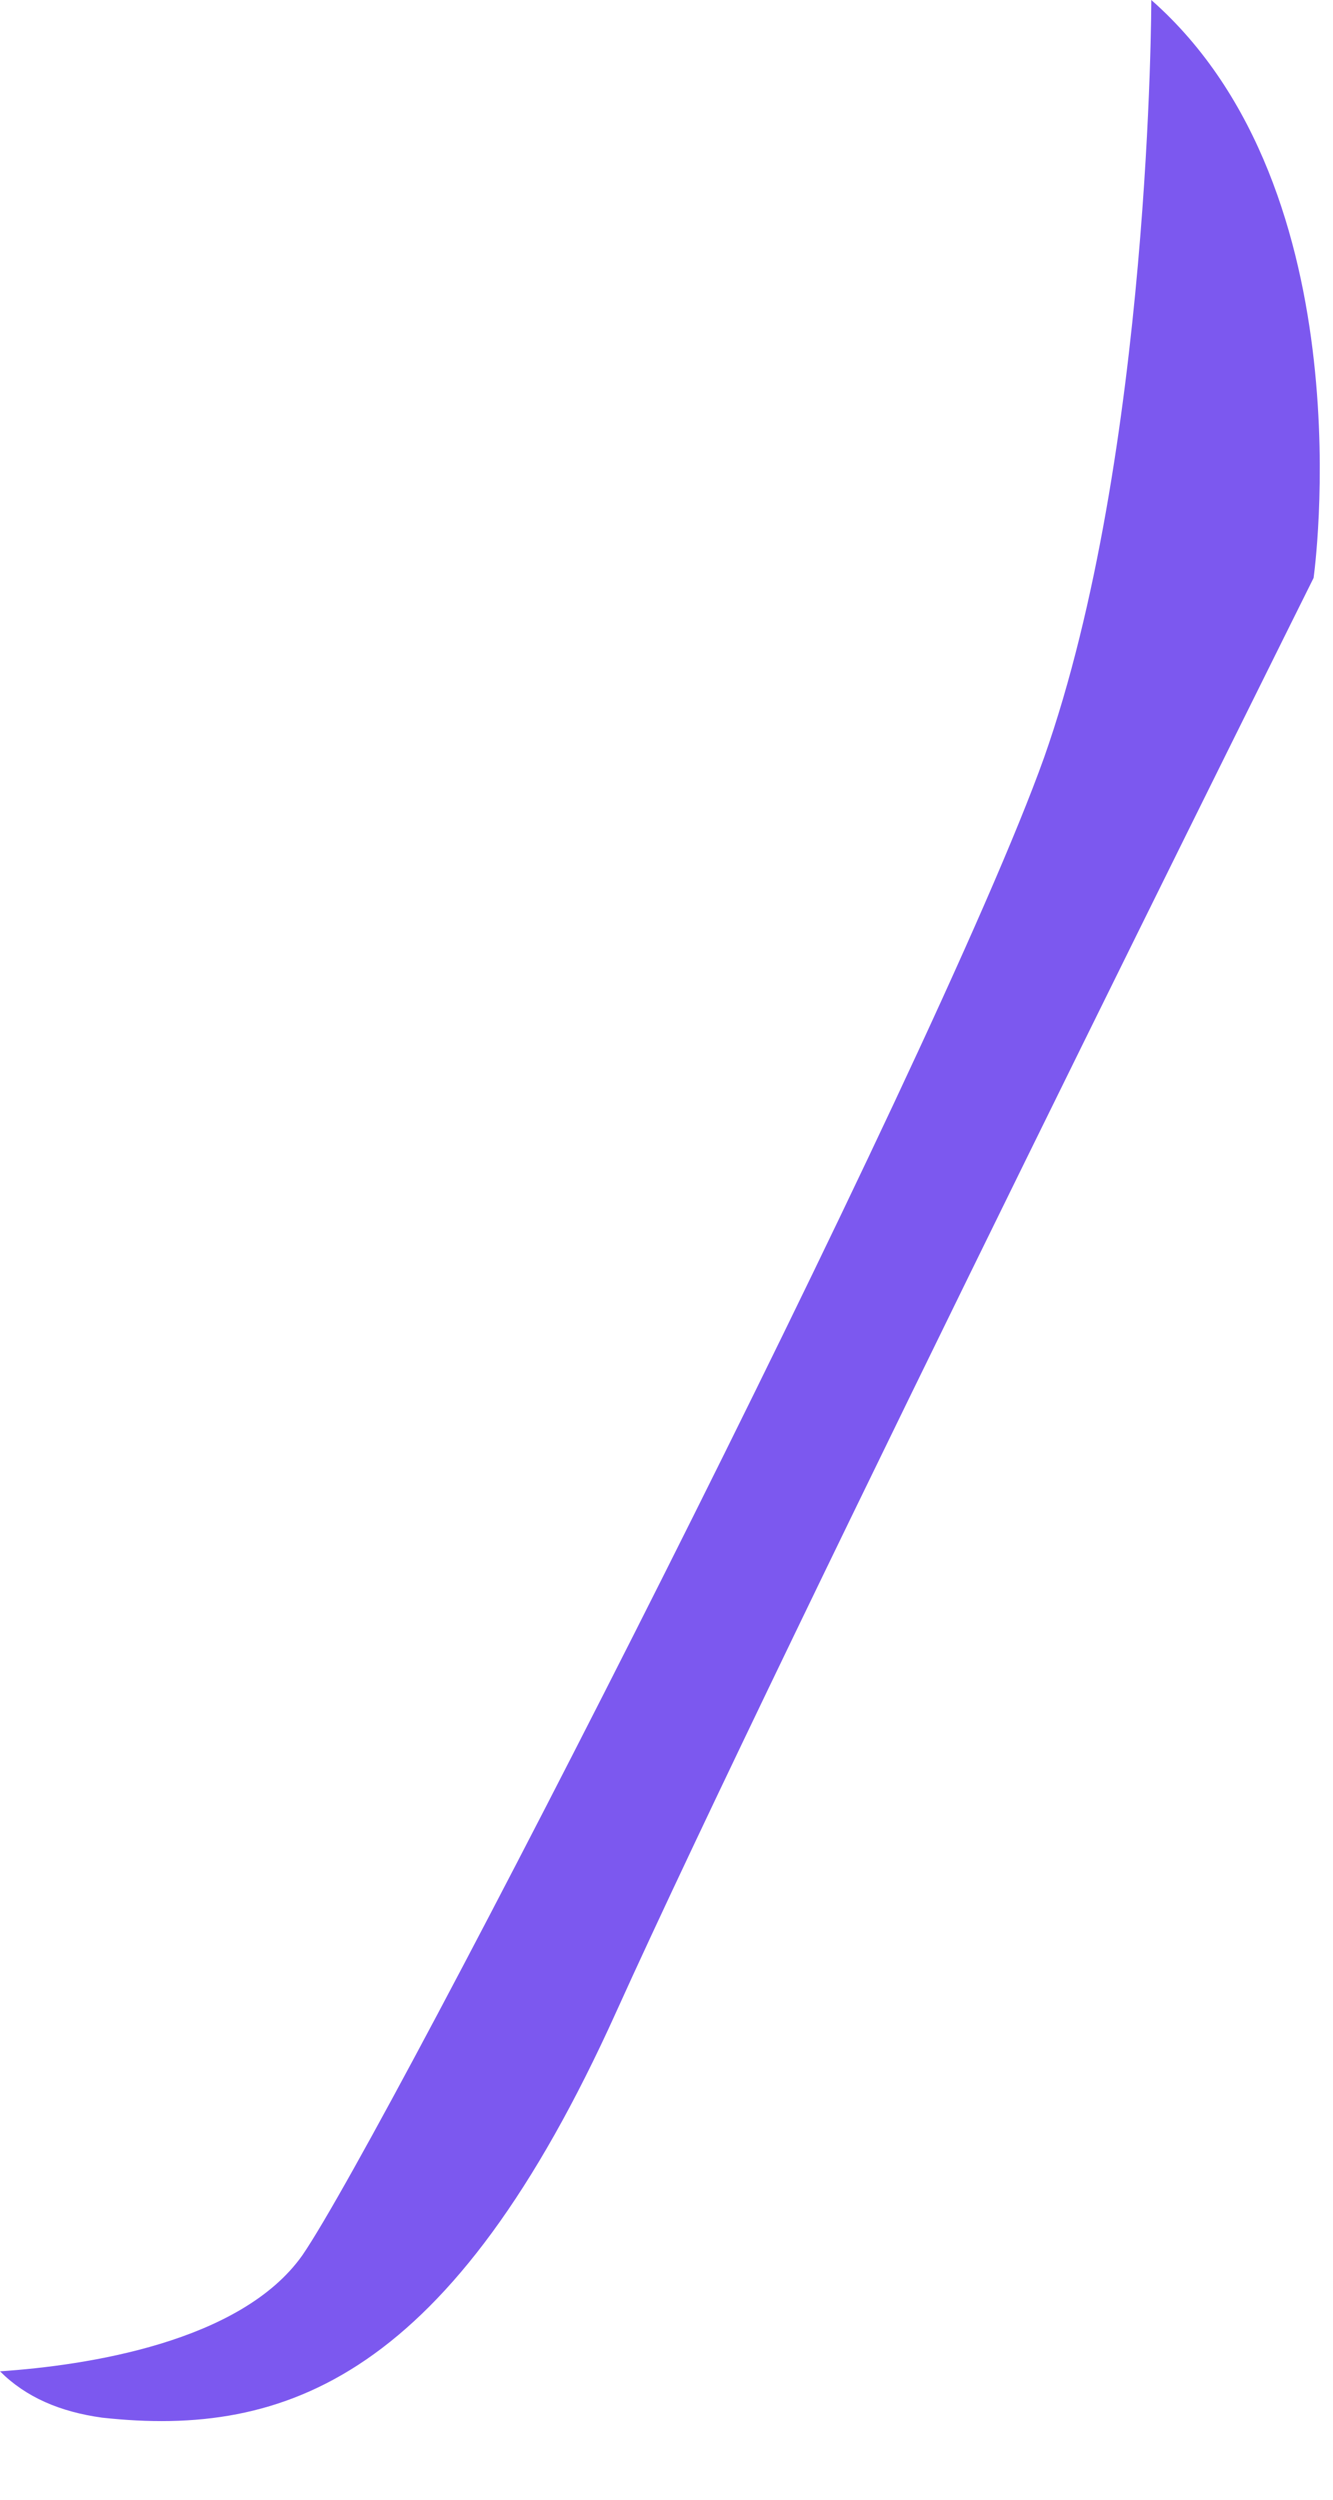 <?xml version="1.0" encoding="utf-8"?>
<svg xmlns="http://www.w3.org/2000/svg" fill="none" height="100%" overflow="visible" preserveAspectRatio="none" style="display: block;" viewBox="0 0 16 30" width="100%">
<path d="M0 28.459C0.314 28.772 0.722 28.945 1.225 29.015C3.439 29.258 5.418 28.528 7.396 24.147C9.375 19.766 15.767 6.936 15.767 6.936C15.767 6.936 16.426 2.295 13.819 0C13.819 0 13.819 5.441 12.532 9.092C11.228 12.743 4.633 25.608 3.628 27.068C2.889 28.111 1.036 28.389 0 28.459Z" fill="#7C58EF" id="Vector"/>
</svg>